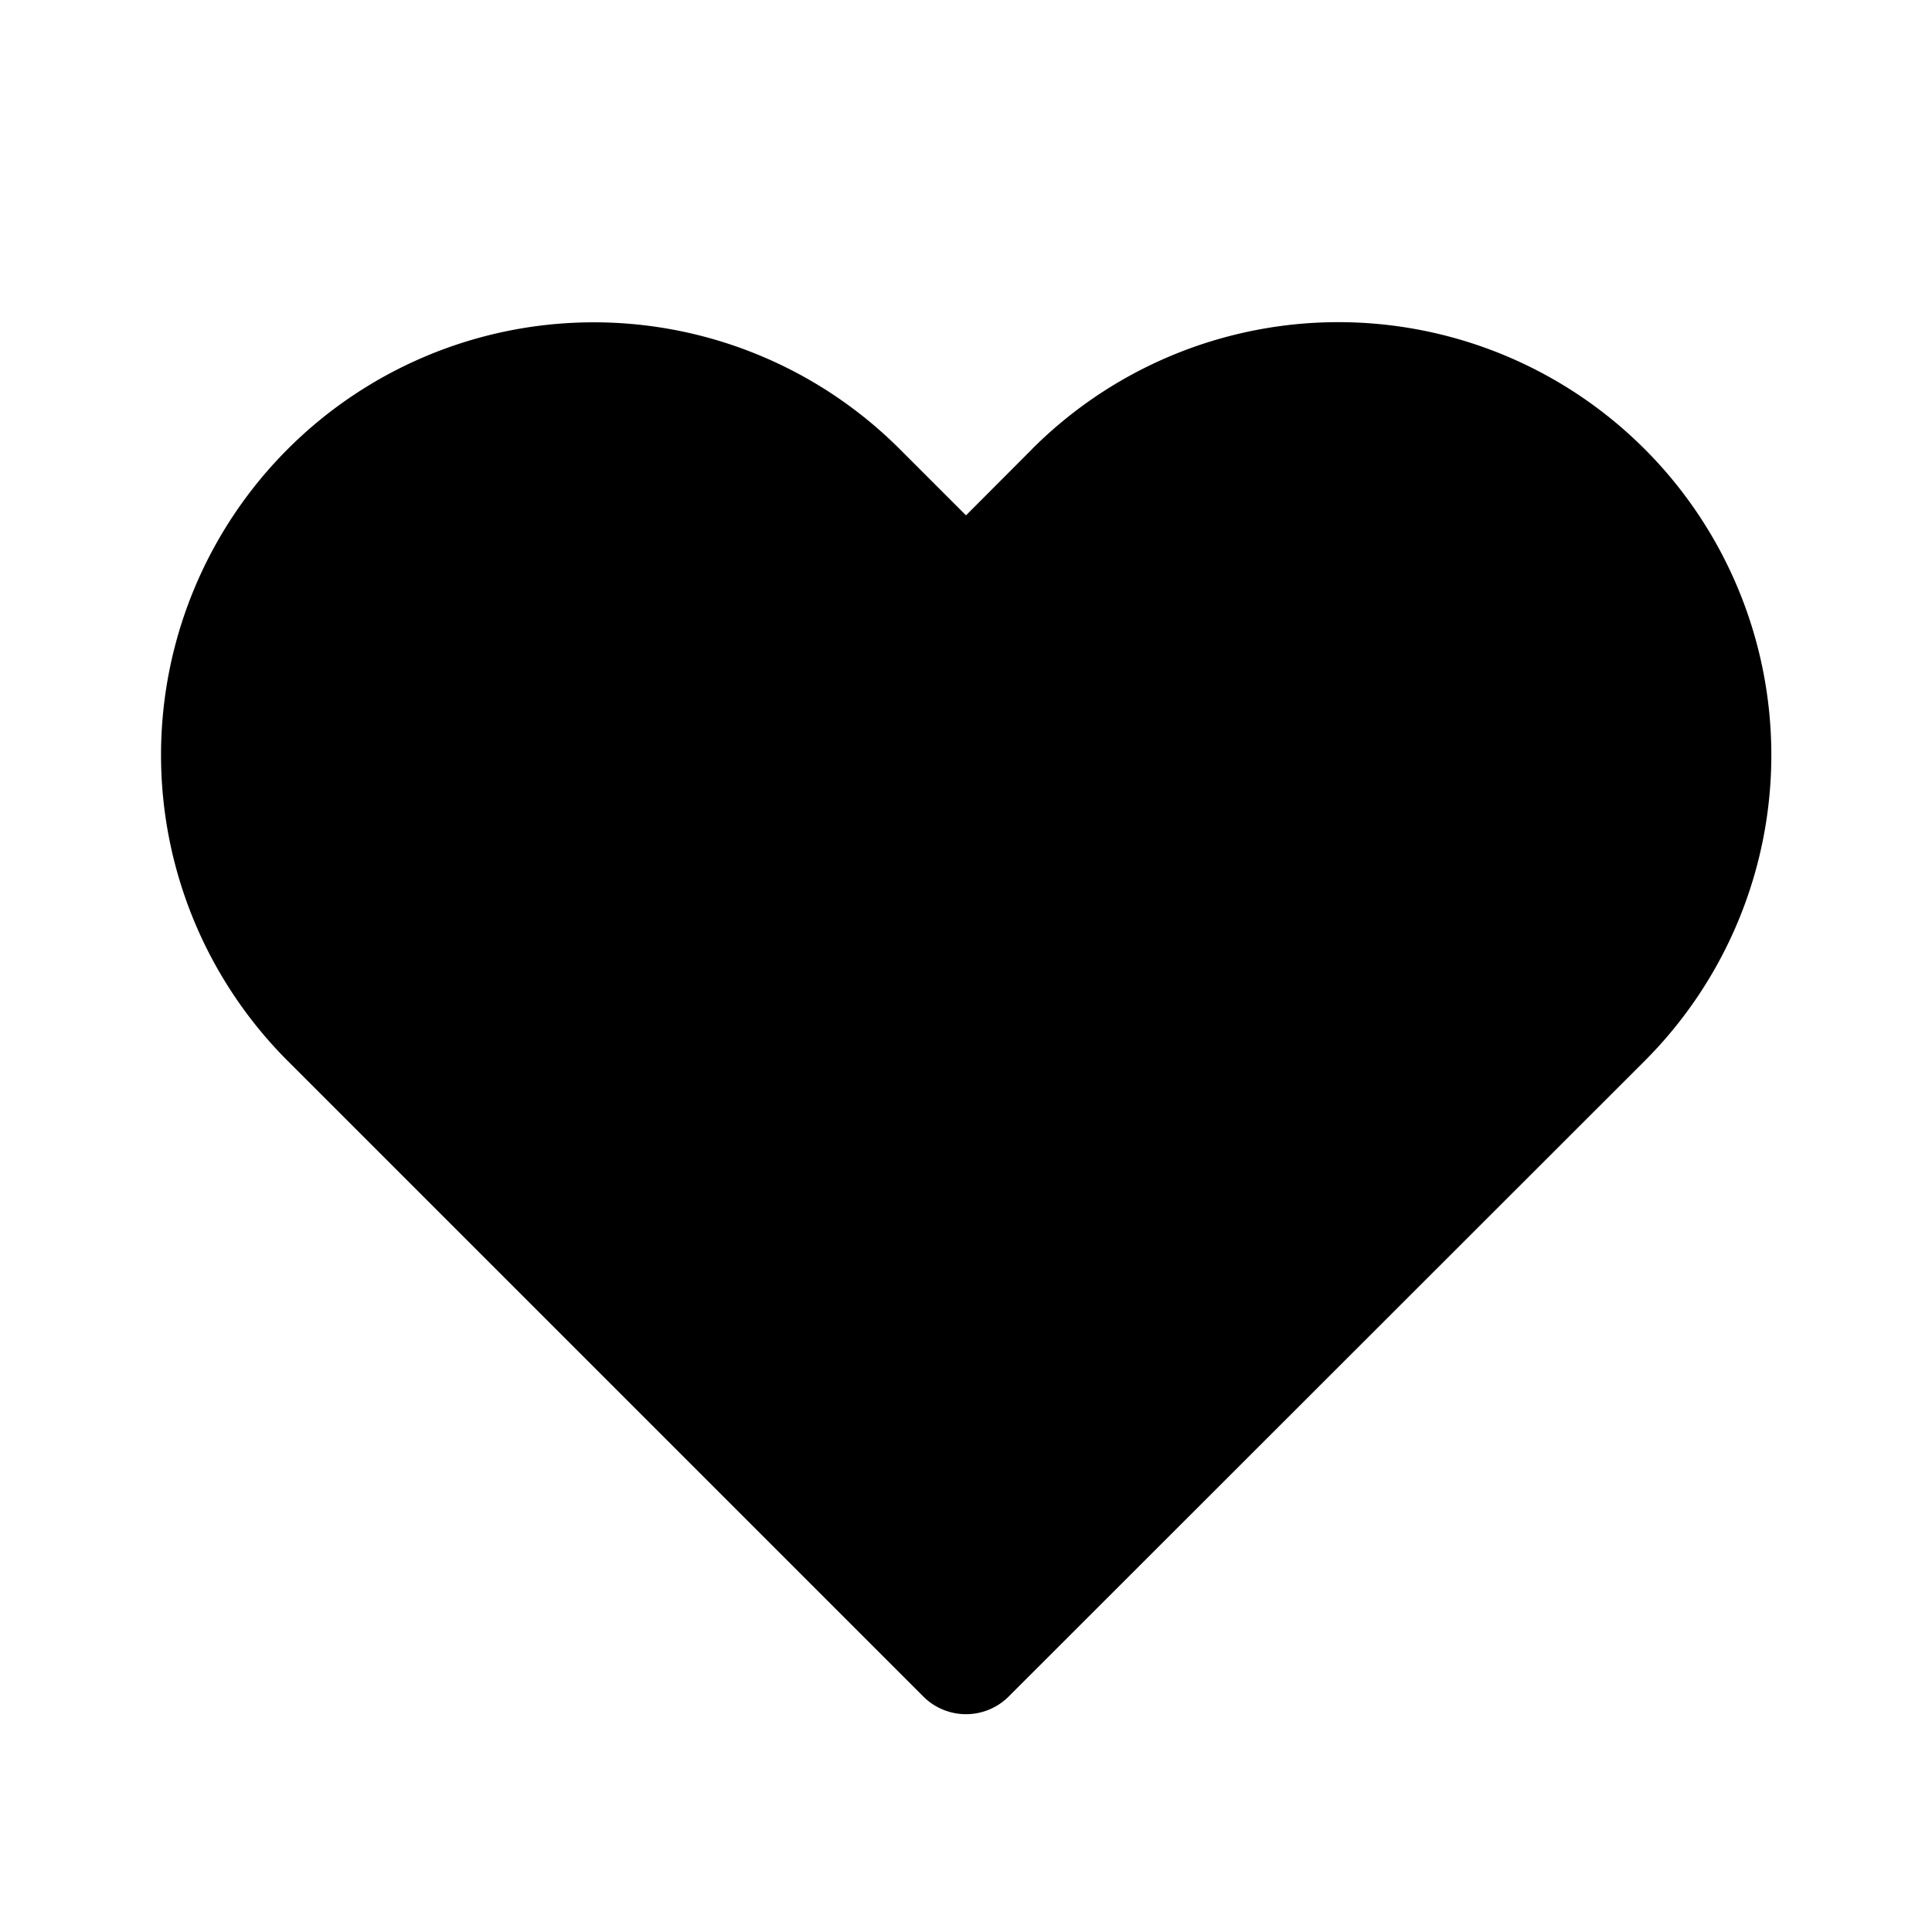 <svg xmlns="http://www.w3.org/2000/svg" width="1em" height="1em" viewBox="0 0 24 24"><path fill="currentColor" d="m12.82 5.58l-.82.822l-.824-.824a5.375 5.375 0 1 0-7.601 7.602l7.895 7.895a.75.75 0 0 0 1.06 0l7.902-7.897a5.376 5.376 0 0 0-.001-7.599a5.38 5.38 0 0 0-7.611 0"/></svg>